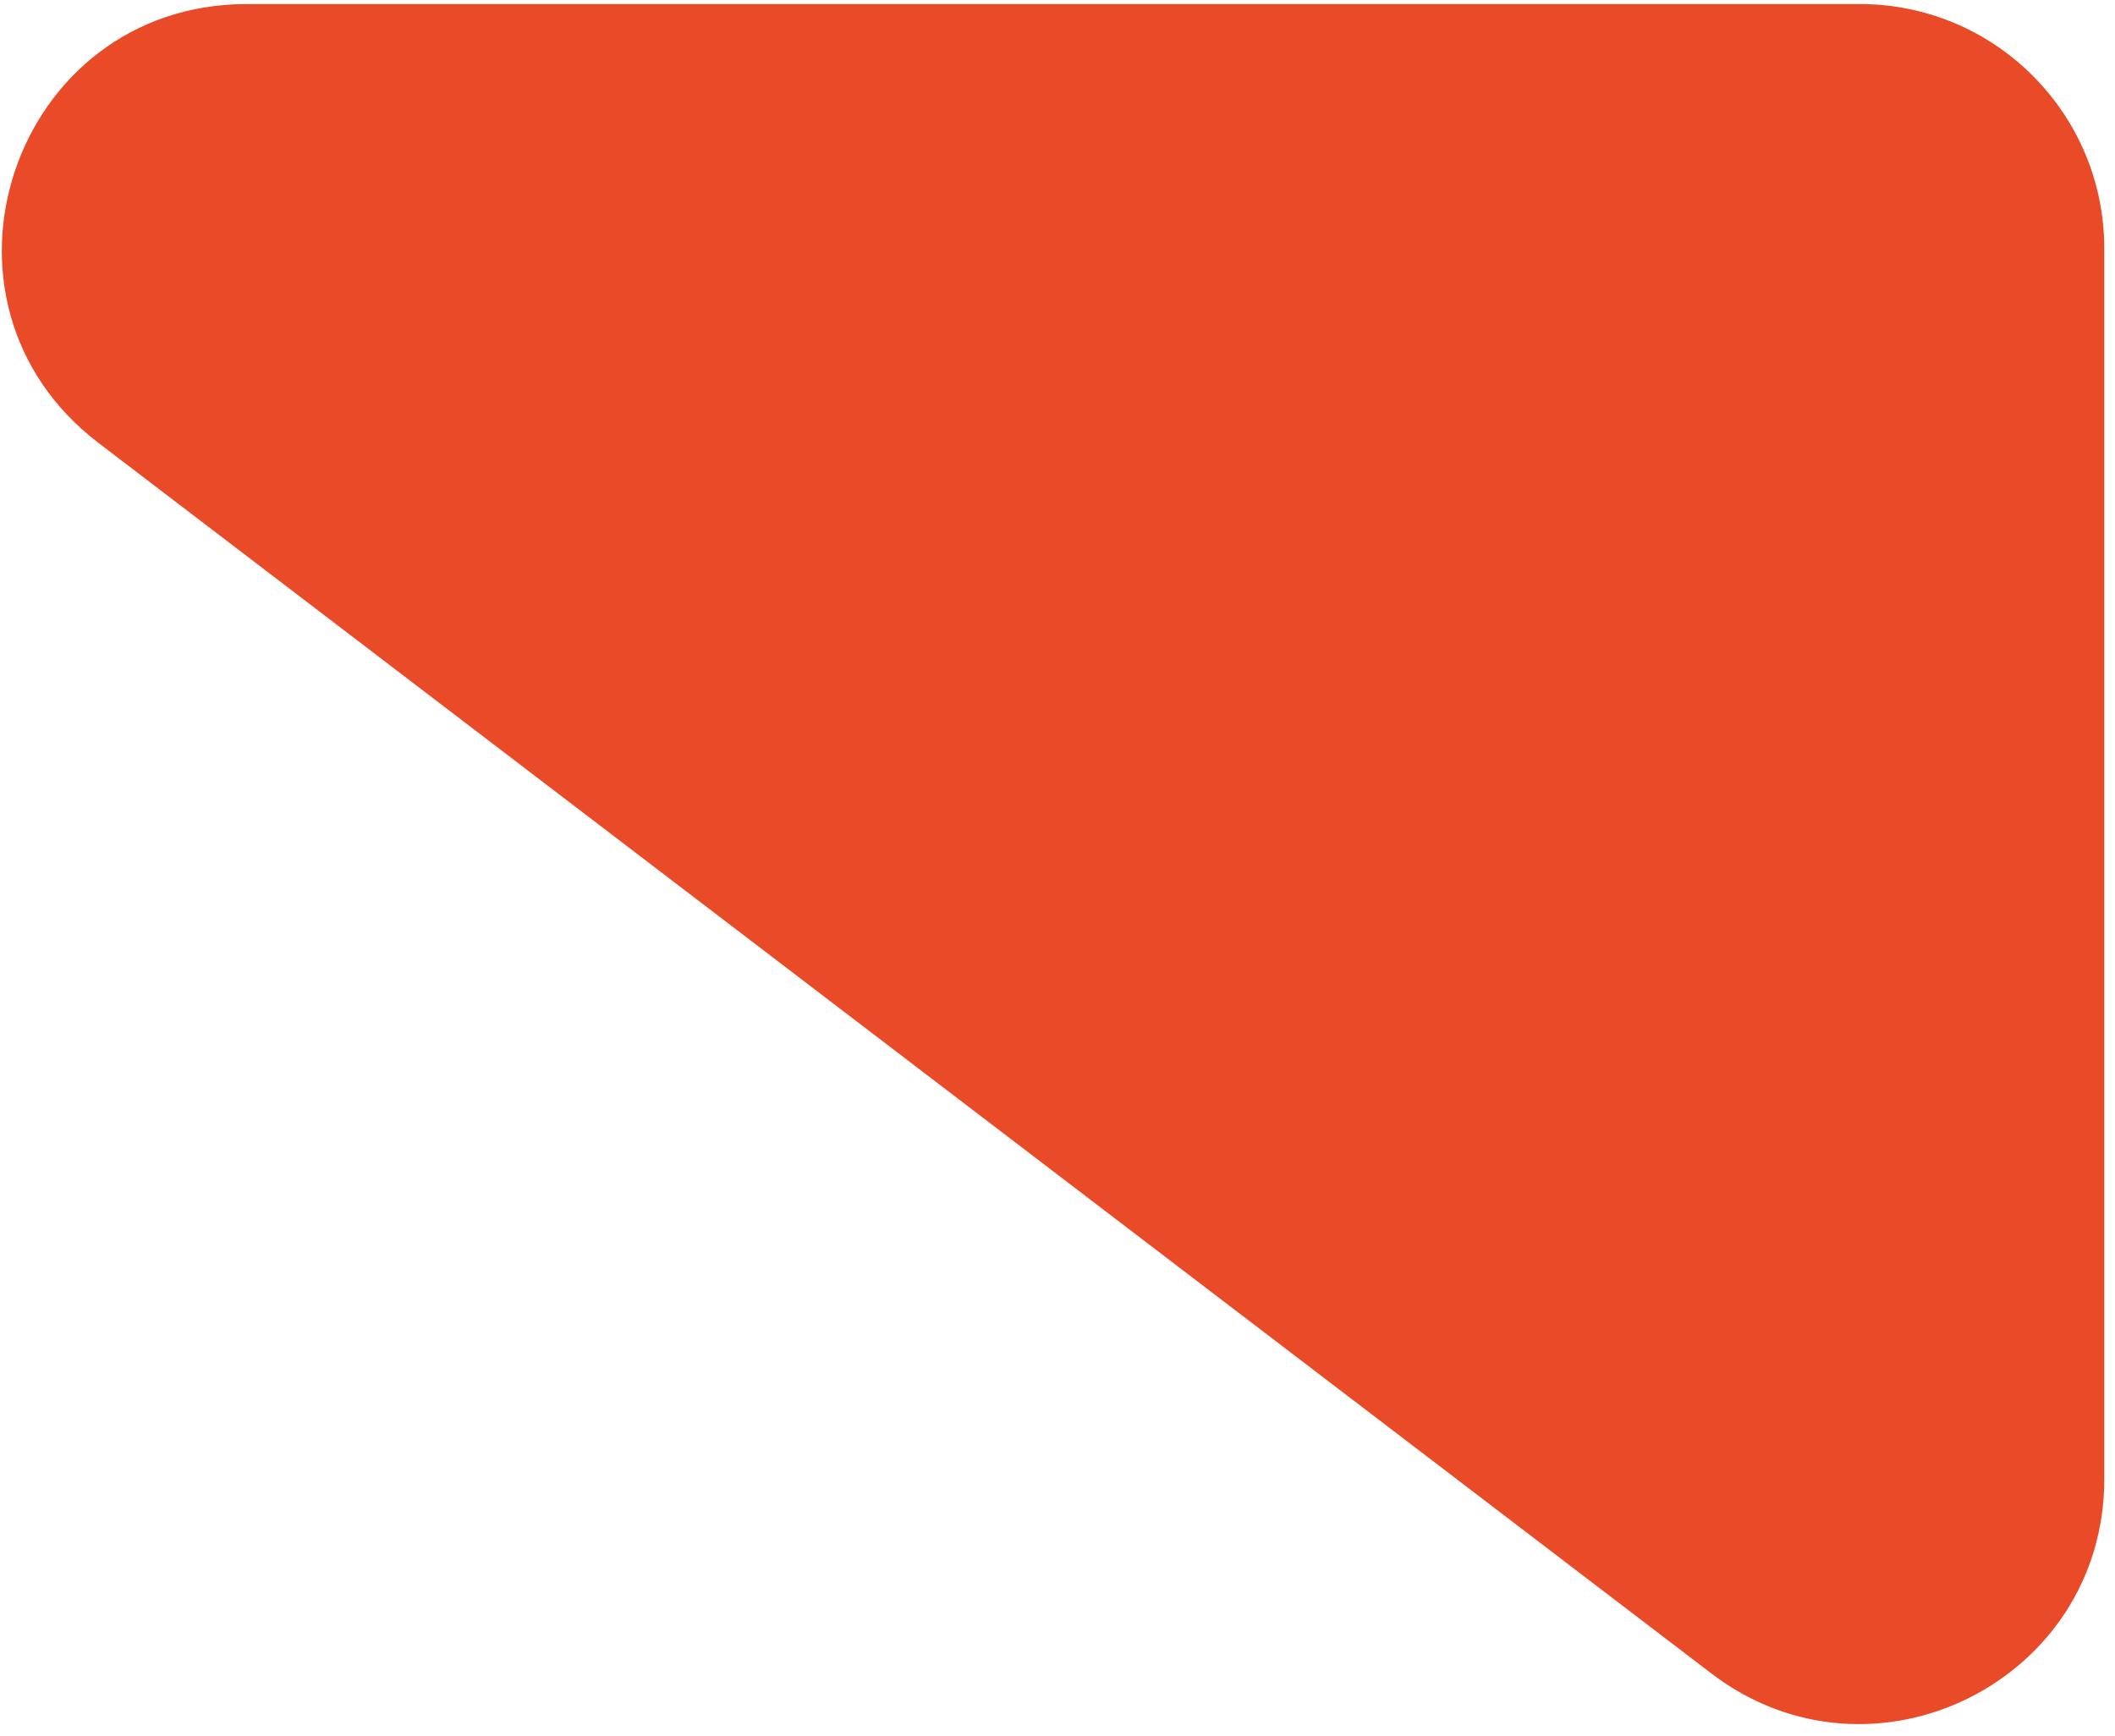 <?xml version="1.0" encoding="UTF-8"?> <svg xmlns="http://www.w3.org/2000/svg" width="173" height="142" viewBox="0 0 173 142" fill="none"> <path d="M152.124 0.331C163.17 0.331 172.124 9.285 172.124 20.331L172.124 120.989C172.124 137.546 153.156 146.932 139.992 136.889L8.056 36.231C-7.158 24.623 1.051 0.331 20.188 0.331L152.124 0.331Z" fill="#E94B29"></path> </svg> 